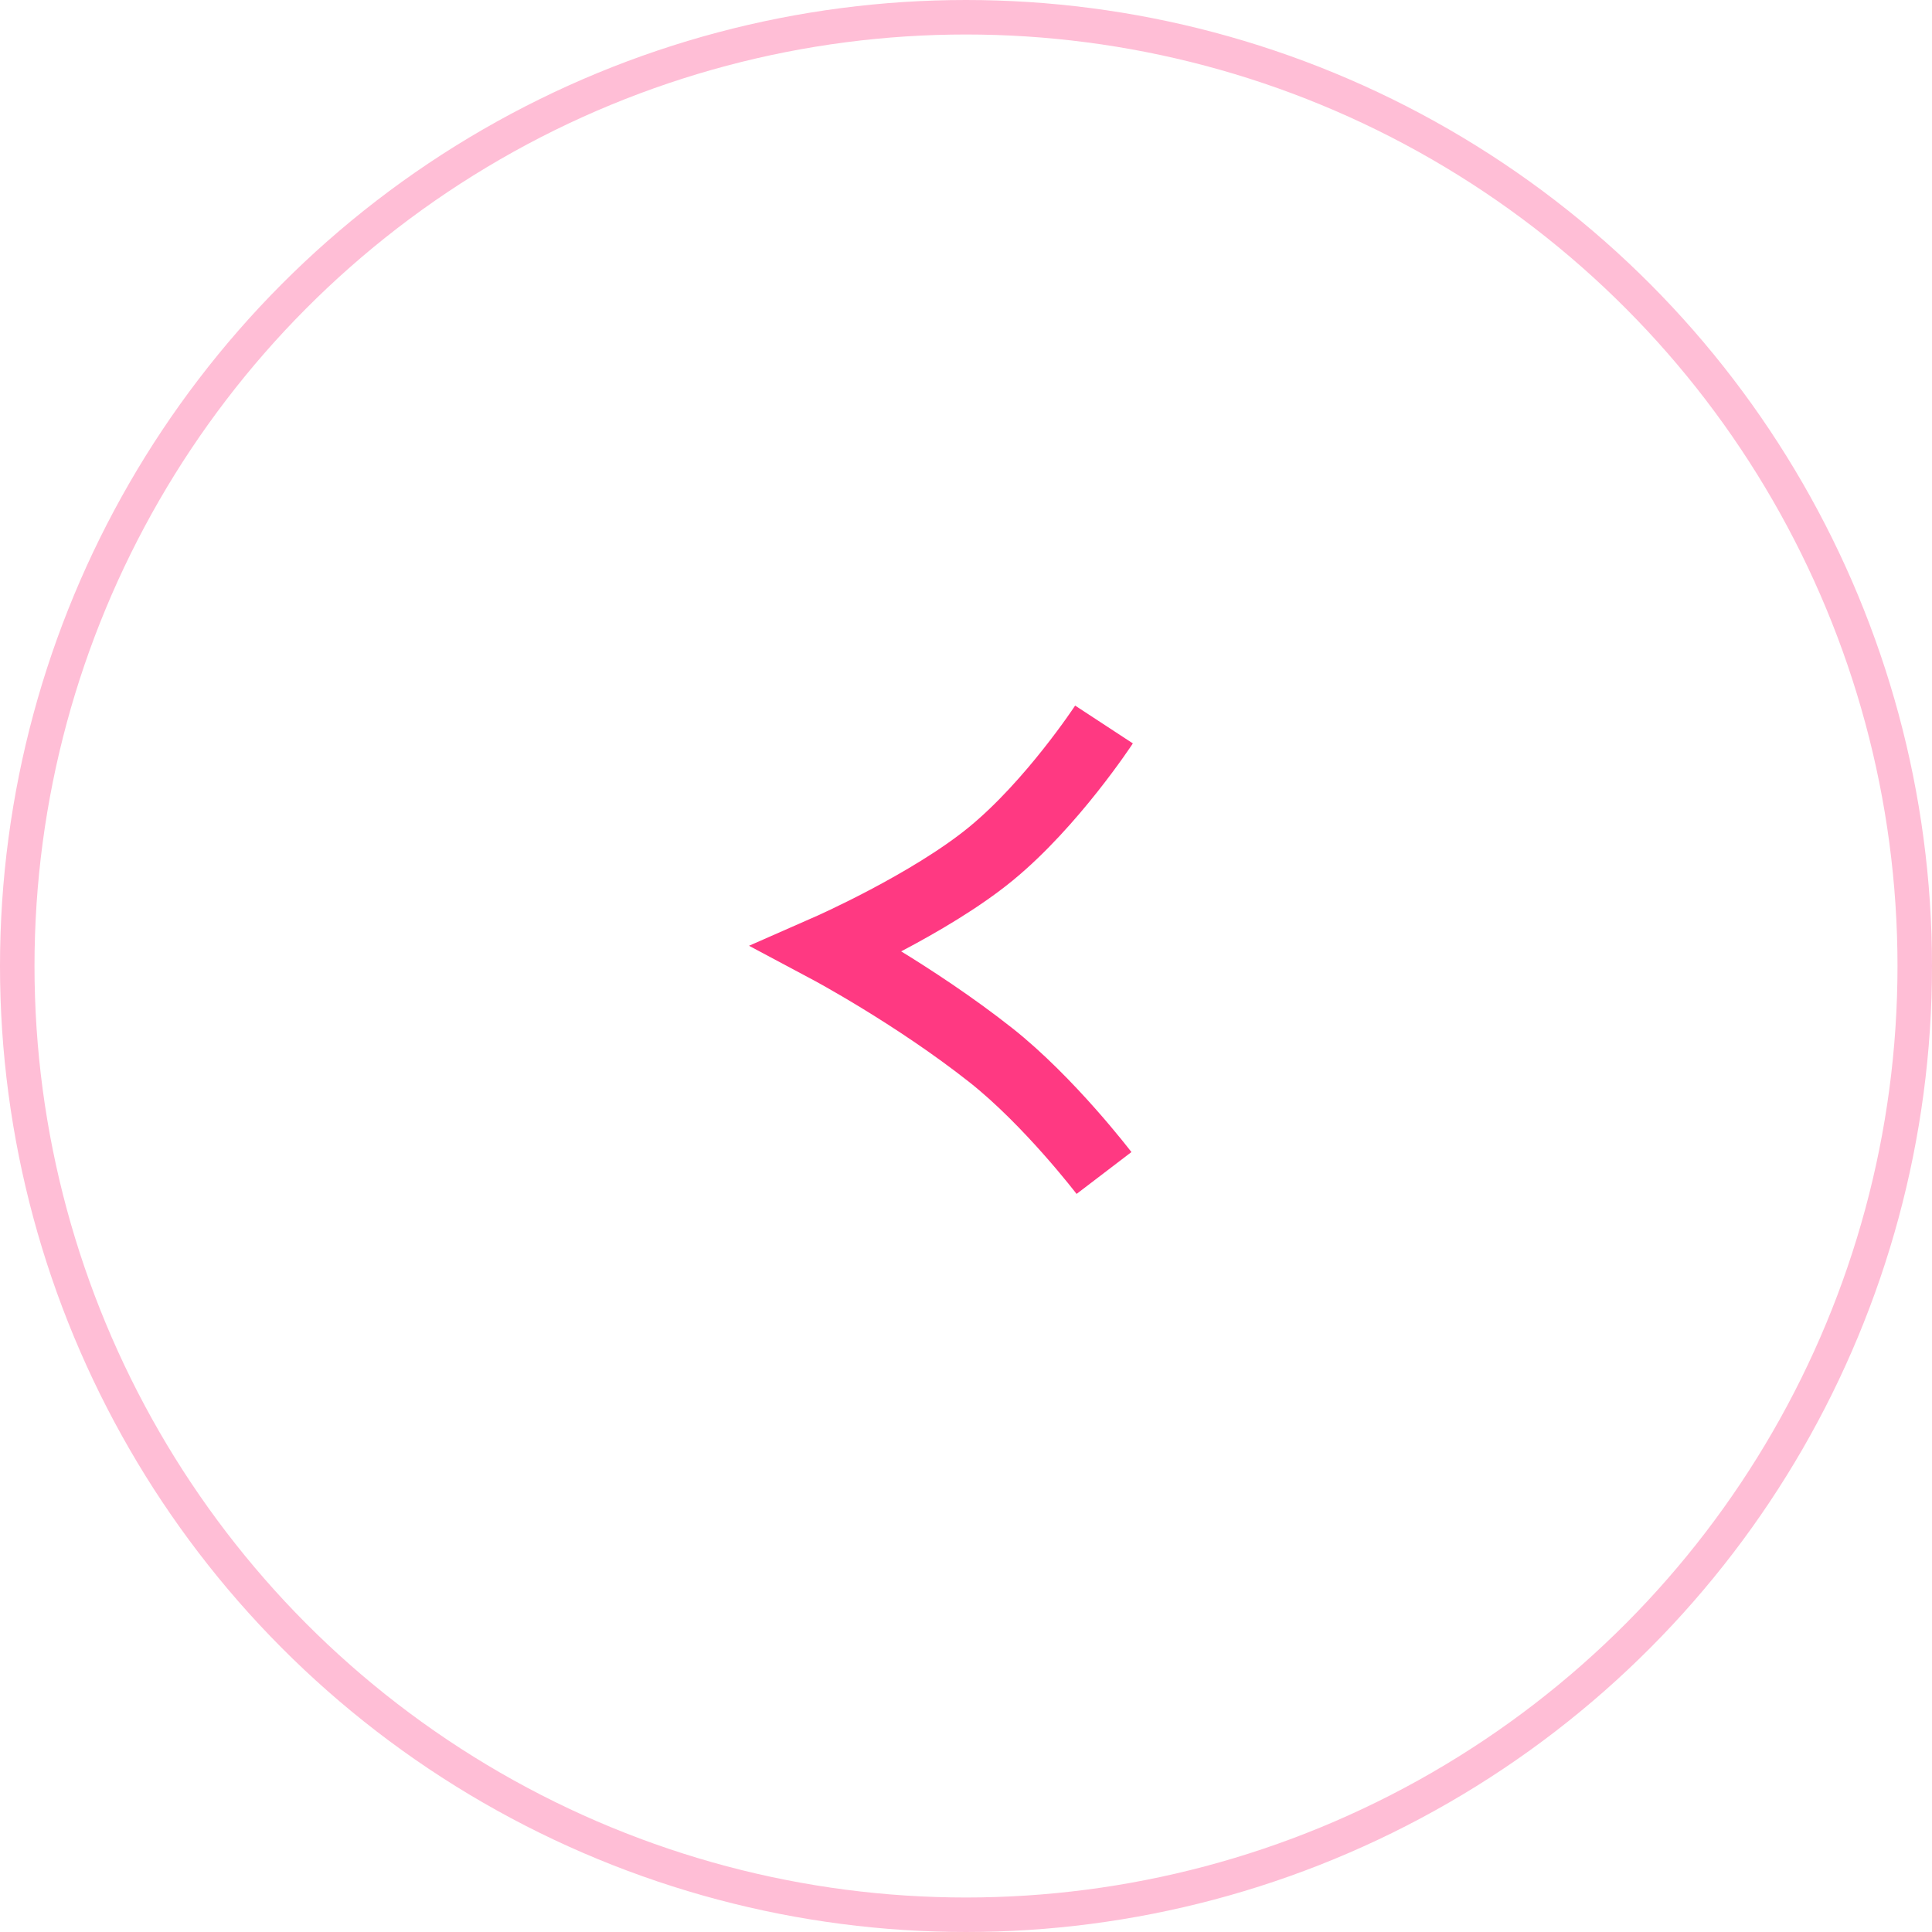 <svg width="56" height="56" fill="none" xmlns="http://www.w3.org/2000/svg"><circle cx="28" cy="28" r="27.5" stroke="#FFBED6"/><path d="M32 21s-1.5 2.29-3.282 3.75S24 27.5 24 27.5s2.5 1.332 4.718 3.083C30.415 31.923 32 34 32 34" stroke="#FF3982" stroke-width="2"/></svg>